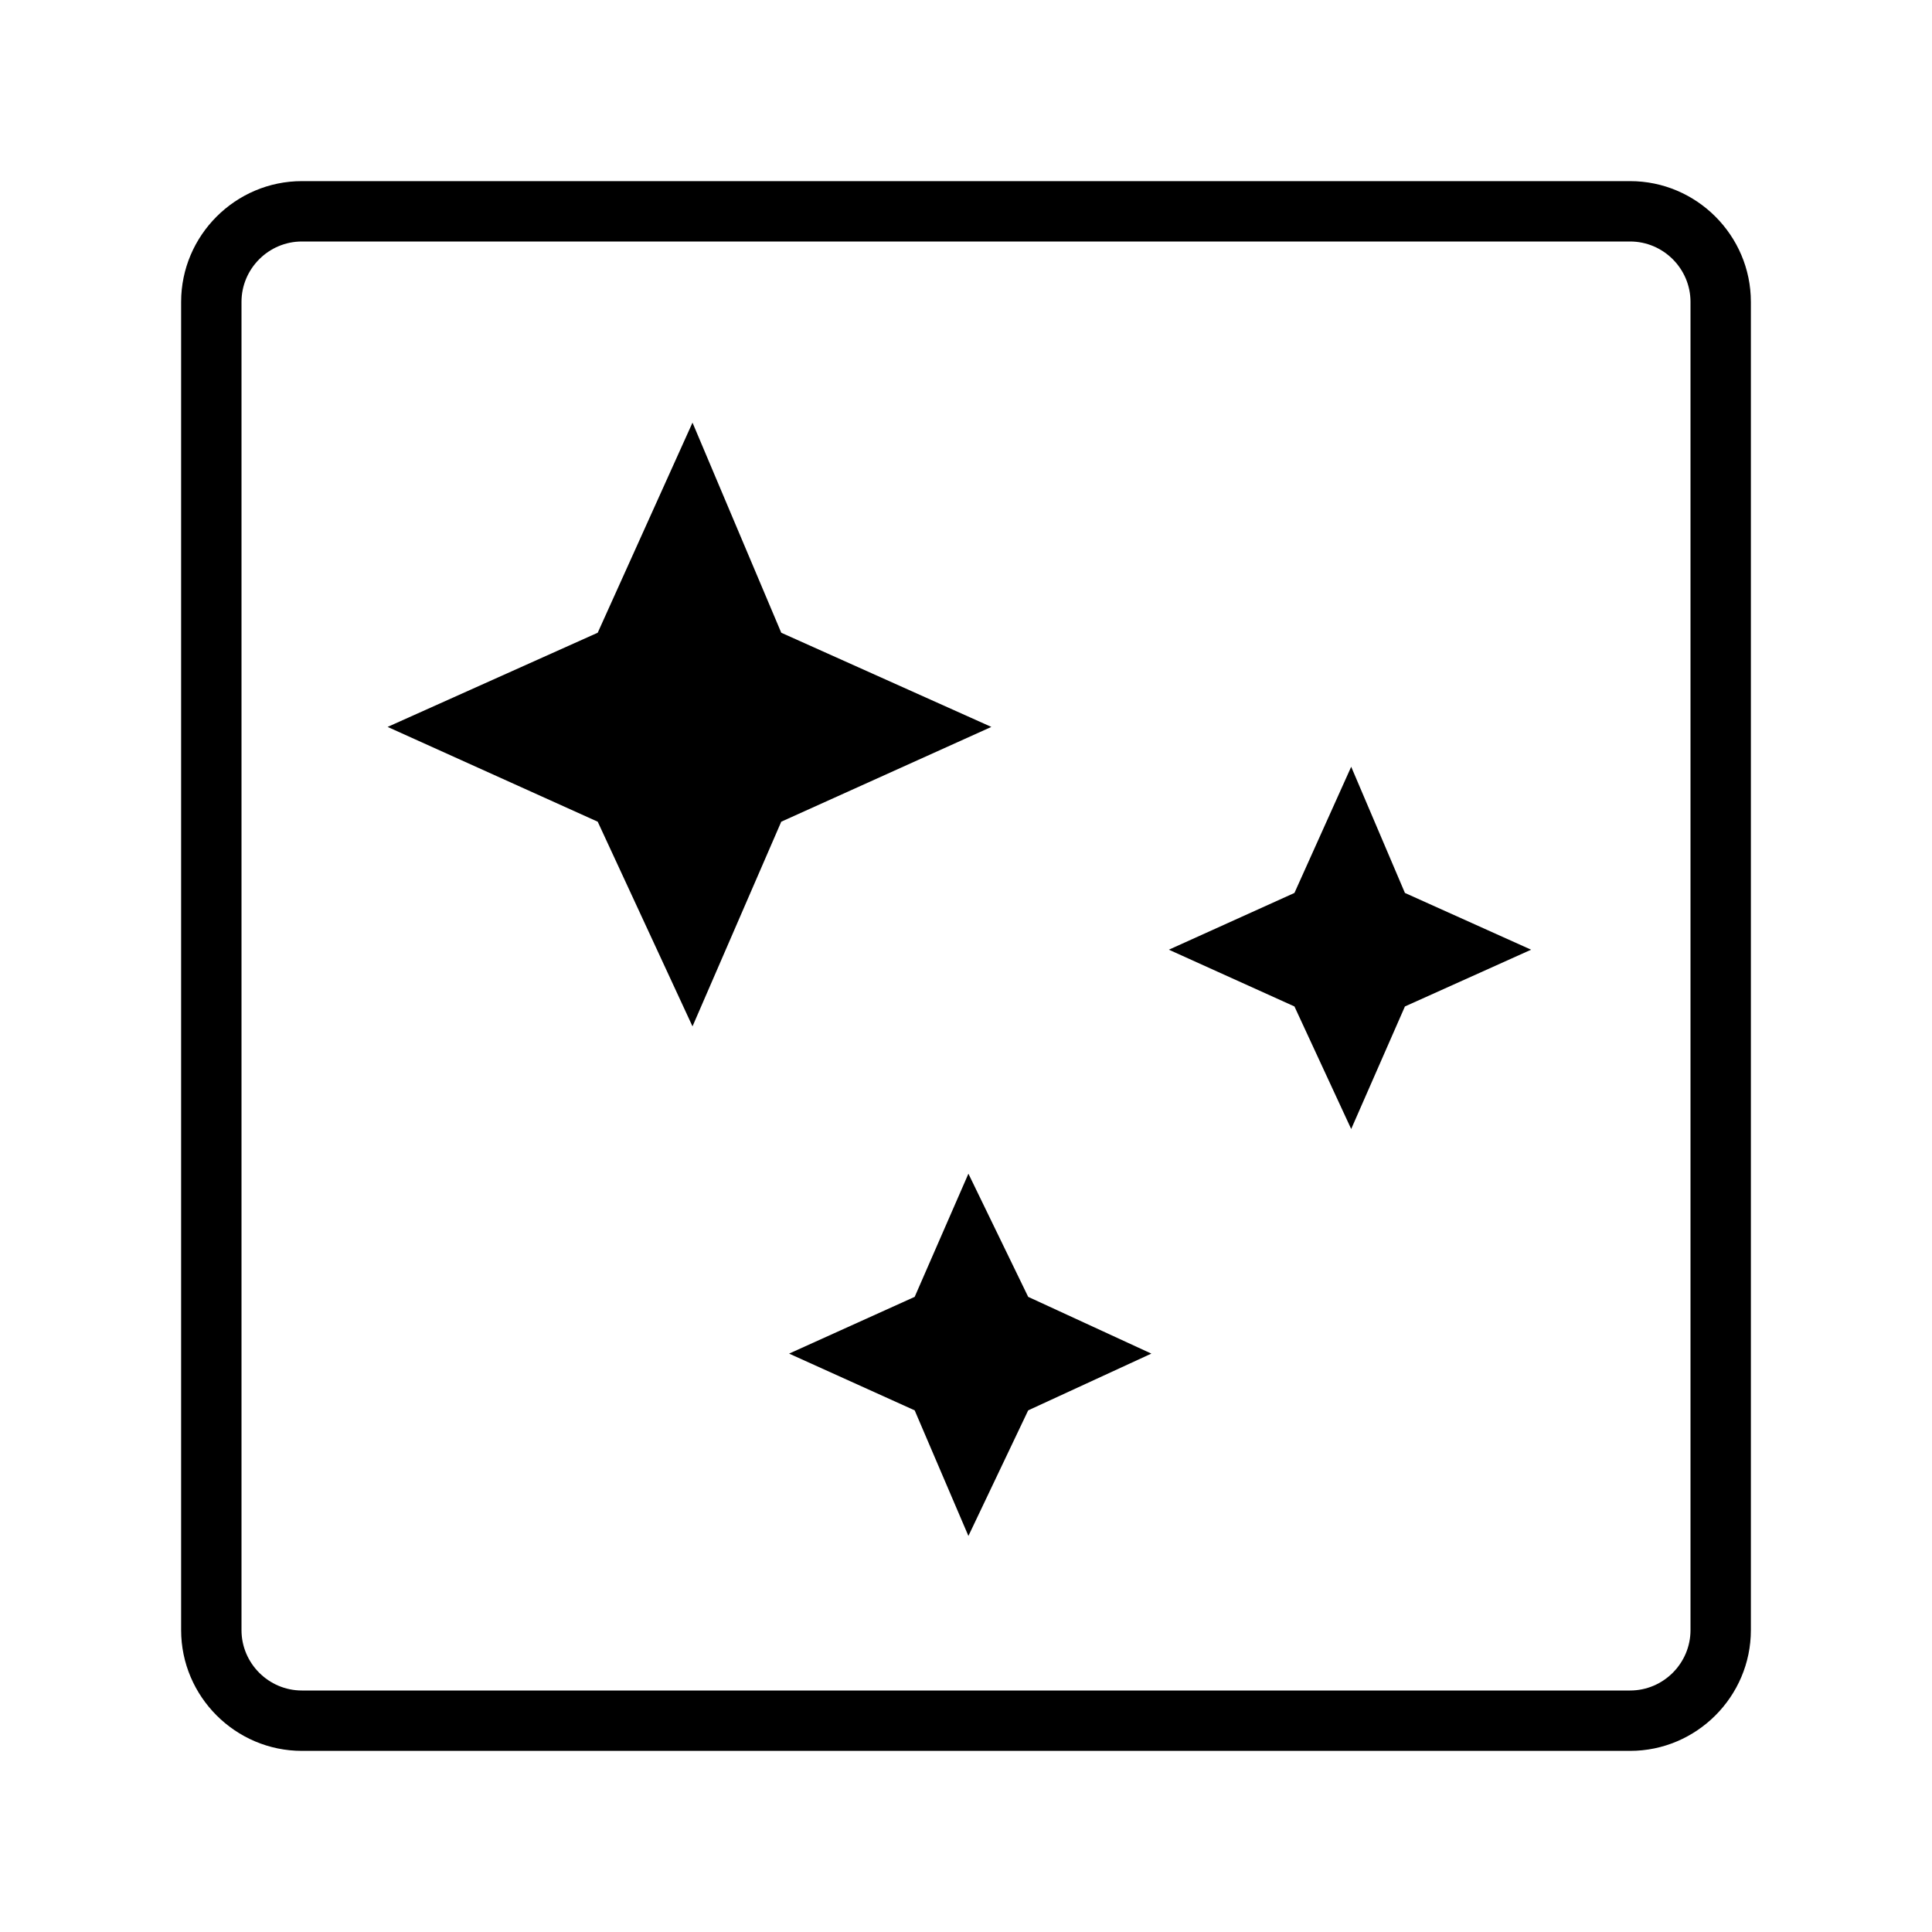 <?xml version="1.0" encoding="UTF-8"?><svg id="Layer_1" xmlns="http://www.w3.org/2000/svg" viewBox="0 0 32 32"><defs><style>.cls-1{fill="currentColor";stroke-width:0px;}</style></defs><polygon class="cls-1" points="17.03 21.48 16.04 19.44 15.15 21.48 13.07 22.42 15.15 23.36 16.04 25.44 17.03 23.36 19.07 22.42 17.03 21.48"/><polygon class="cls-1" points="23.27 14.79 22.38 12.7 21.44 14.79 19.36 15.73 21.44 16.67 22.38 18.7 23.27 16.67 25.36 15.73 23.27 14.79"/><polygon class="cls-1" points="12.94 10.48 11.47 7 9.9 10.48 6.42 12.04 9.9 13.61 11.47 17 12.94 13.61 16.42 12.04 12.94 10.48"/><path class="cls-1" d="M27,29H5c-1.1,0-2-.9-2-2V5c0-1.1.9-2,2-2h22c1.1,0,2,.9,2,2v22c0,1.1-.9,2-2,2ZM5,4c-.55,0-1,.45-1,1v22c0,.55.45,1,1,1h22c.55,0,1-.45,1-1V5c0-.55-.45-1-1-1H5Z"/></svg>